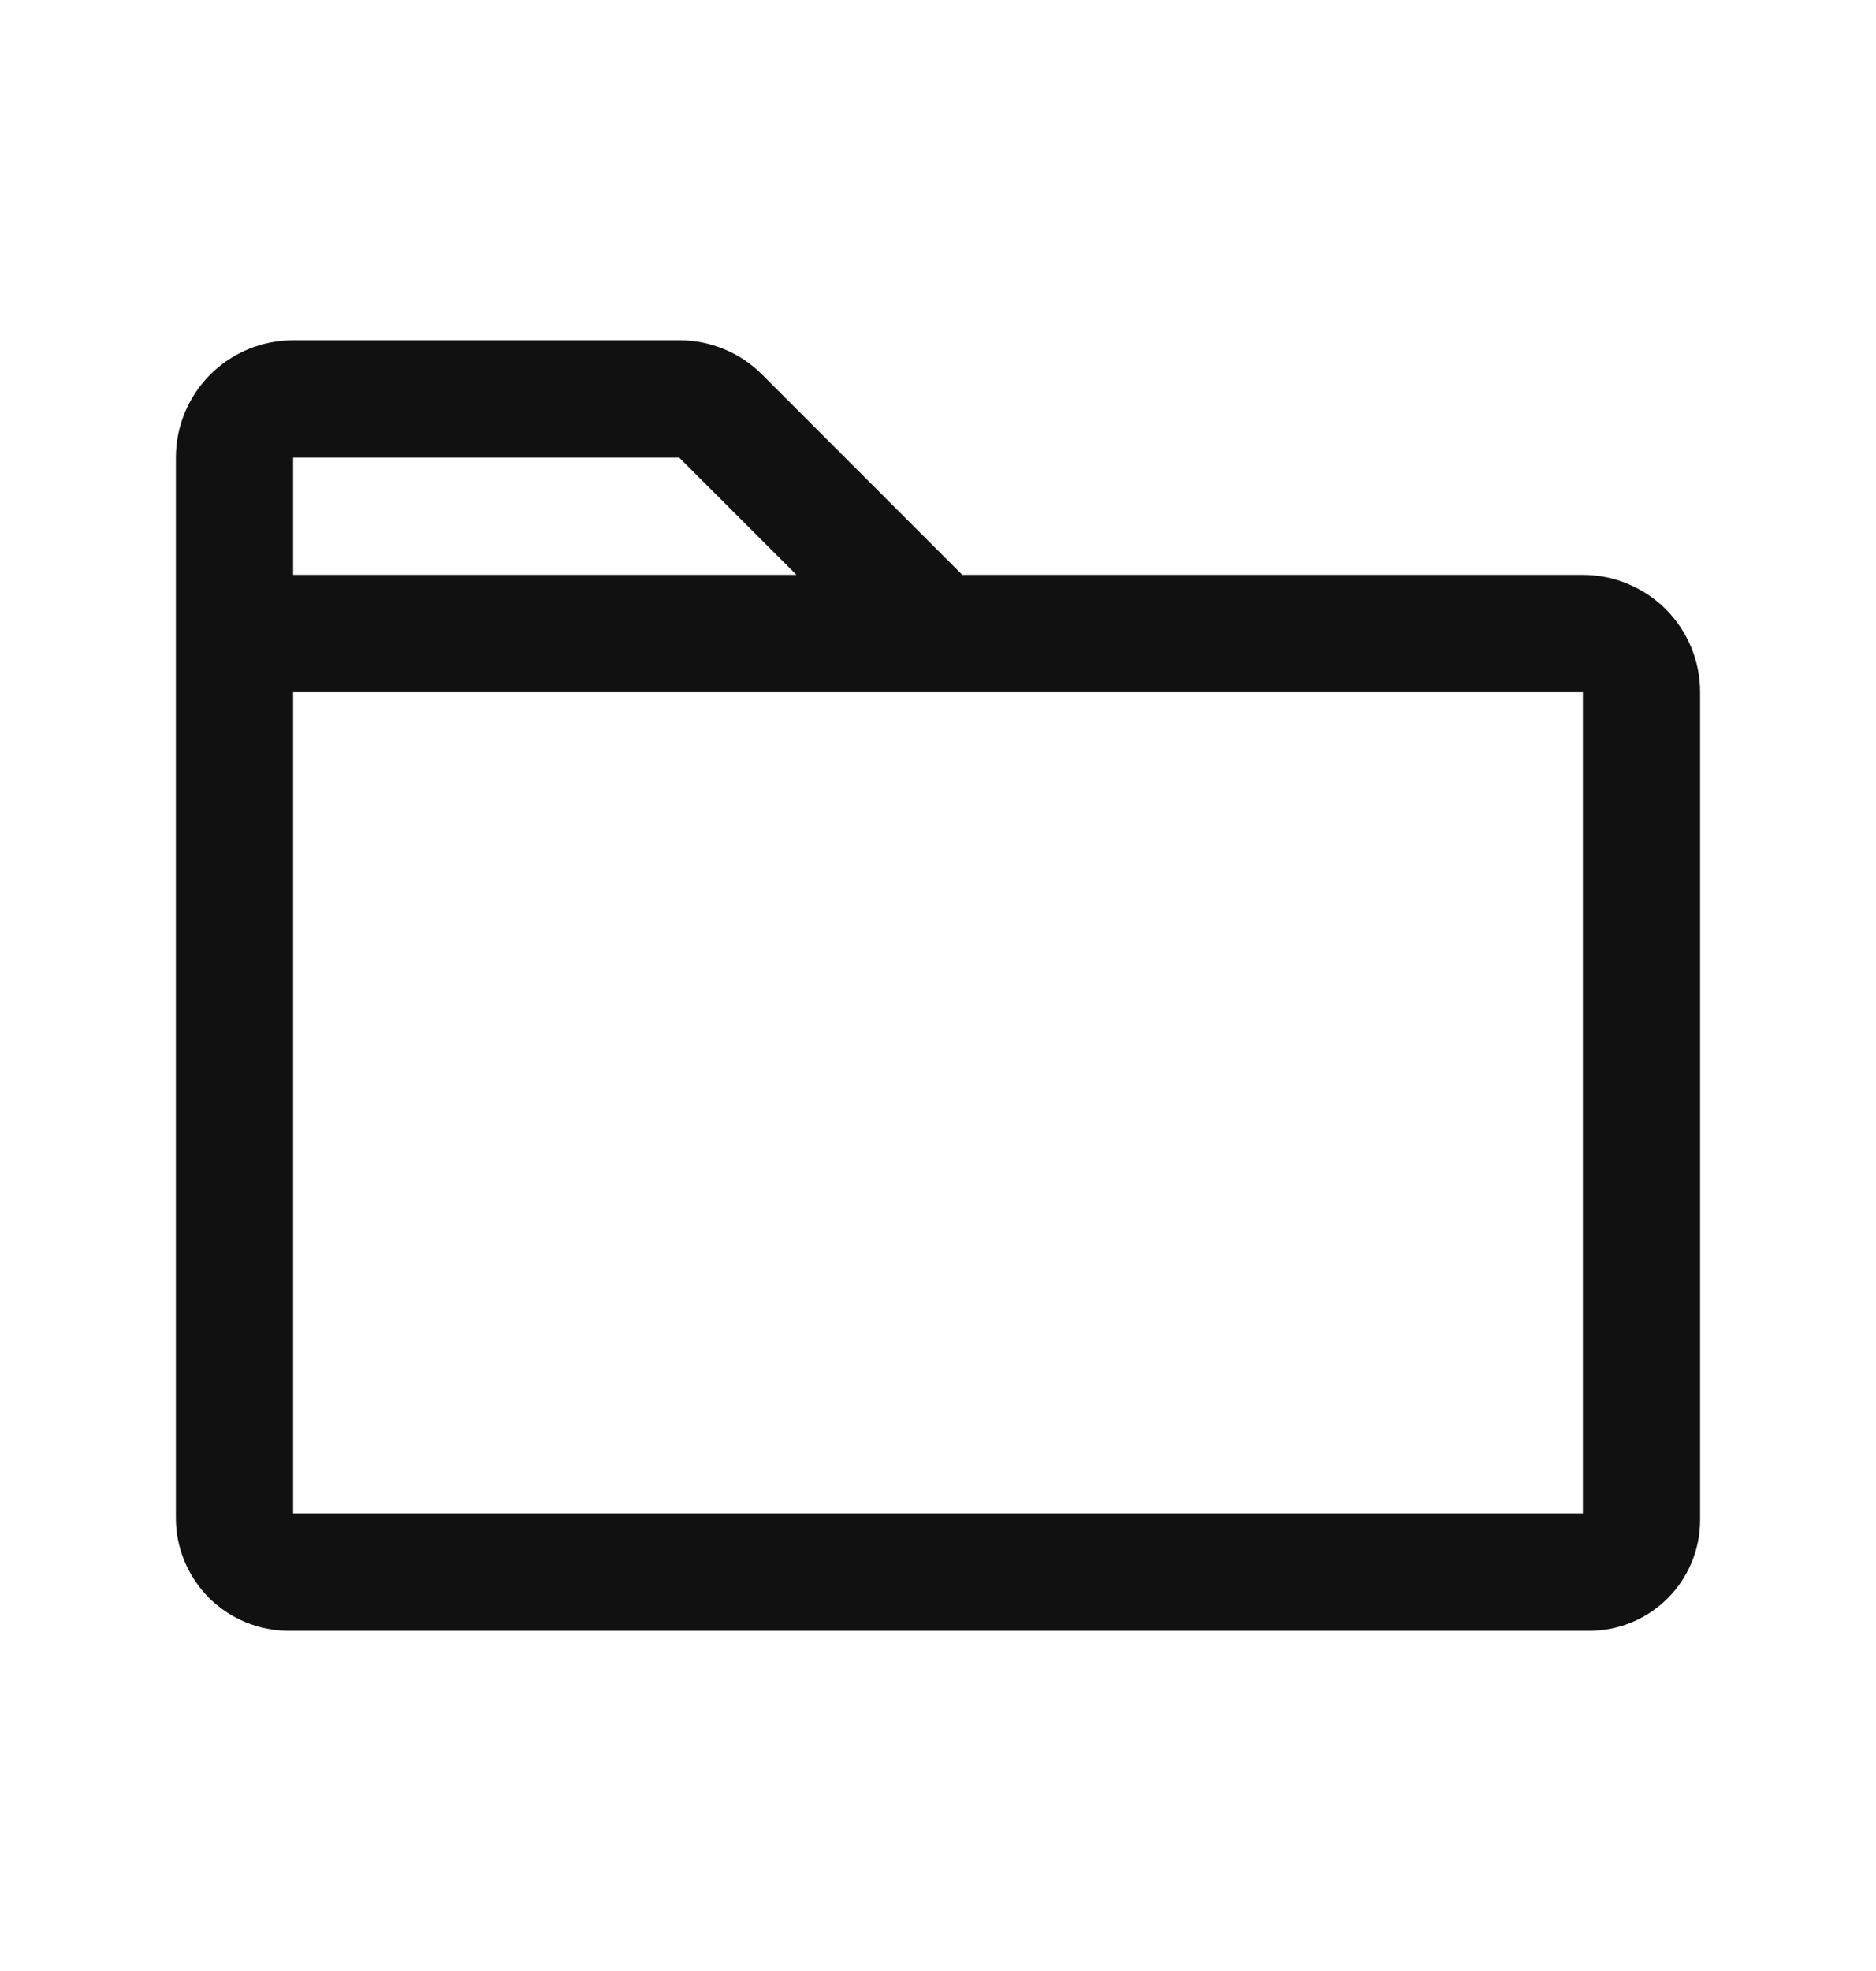 <svg width="20" height="21" viewBox="0 0 20 21" fill="none" xmlns="http://www.w3.org/2000/svg">
<path d="M16.875 6.125H10.259L8.125 3.991C8.009 3.875 7.872 3.782 7.72 3.72C7.568 3.657 7.406 3.624 7.241 3.625H3.125C2.793 3.625 2.476 3.757 2.241 3.991C2.007 4.226 1.875 4.543 1.875 4.875V16.173C1.875 16.492 2.002 16.797 2.227 17.023C2.453 17.248 2.758 17.375 3.077 17.375H16.945C17.258 17.375 17.558 17.25 17.779 17.029C18 16.808 18.125 16.508 18.125 16.195V7.375C18.125 7.043 17.993 6.726 17.759 6.491C17.524 6.257 17.206 6.125 16.875 6.125ZM3.125 4.875H7.241L8.491 6.125H3.125V4.875ZM16.875 16.125H3.125V7.375H16.875V16.125Z" fill="#111111"/>
</svg>
